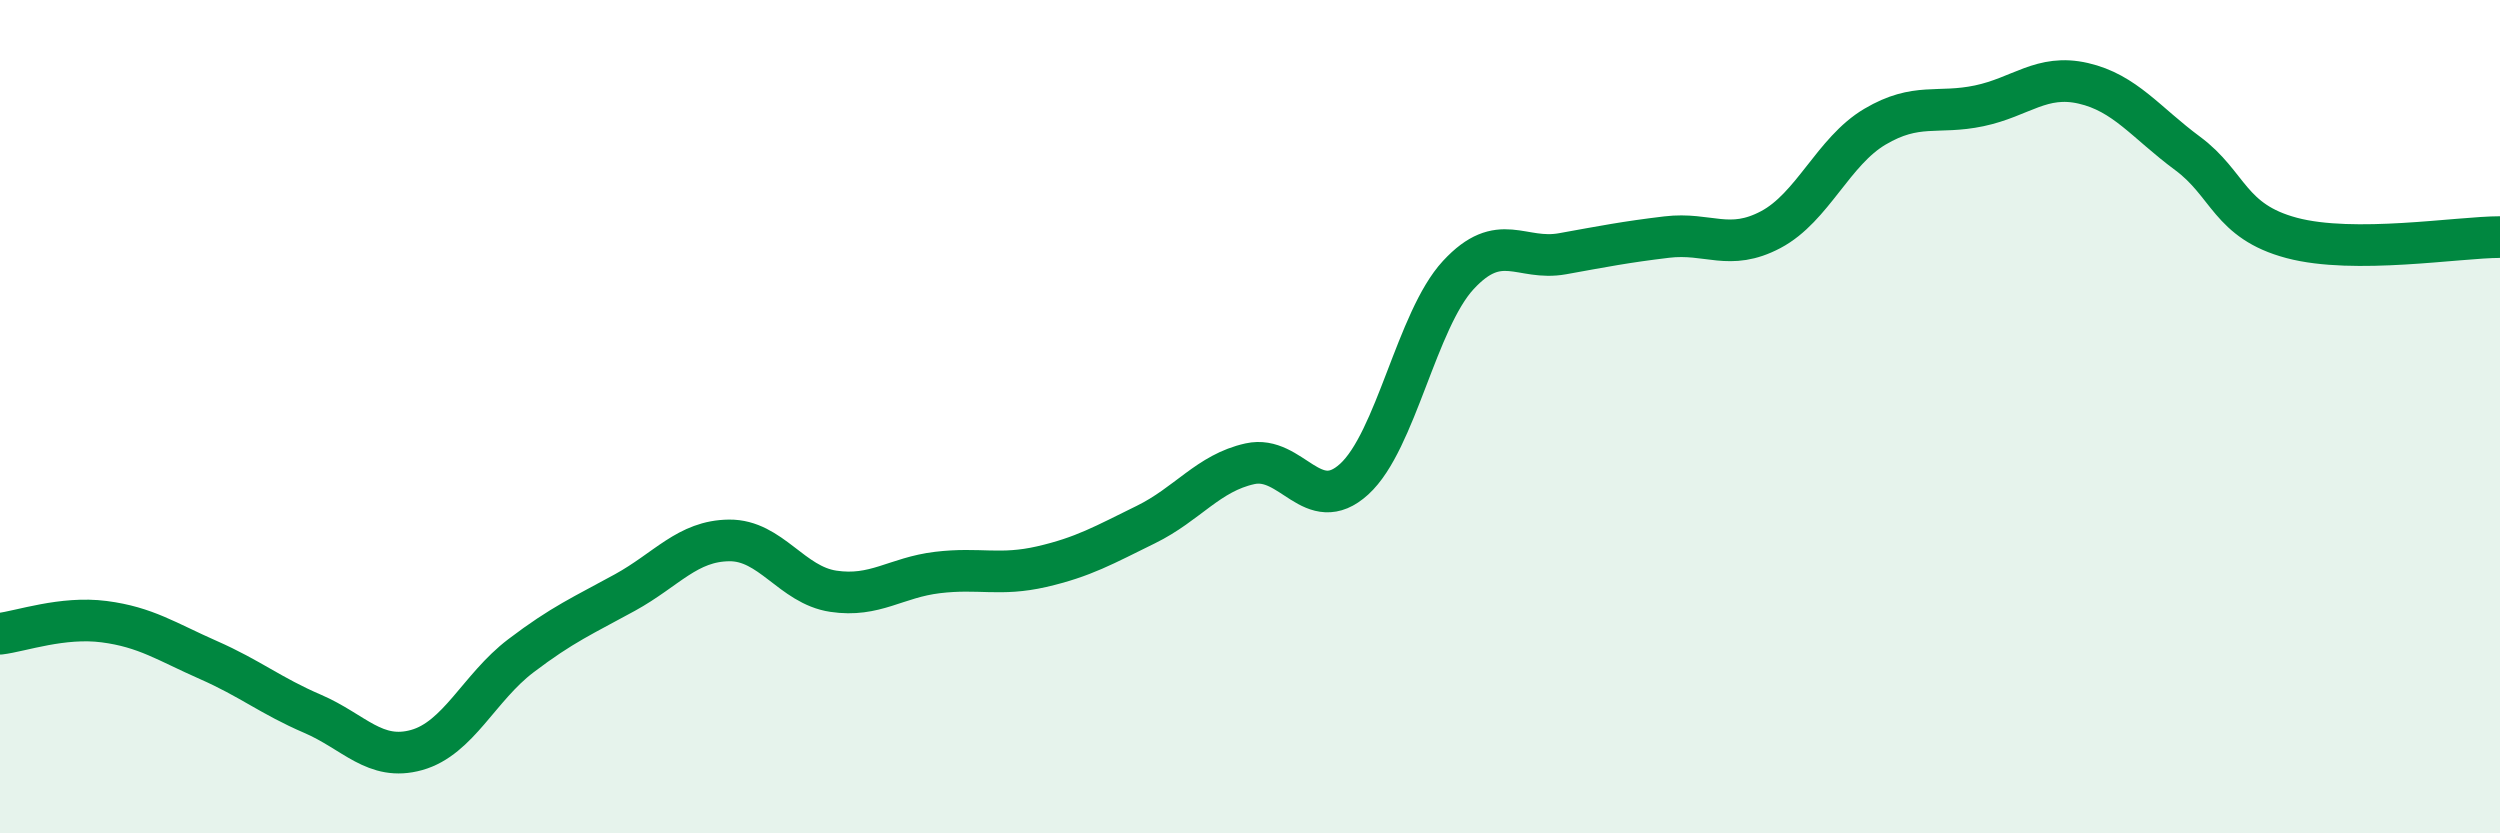 
    <svg width="60" height="20" viewBox="0 0 60 20" xmlns="http://www.w3.org/2000/svg">
      <path
        d="M 0,15.21 C 0.5,15.15 1.5,14.79 2.5,14.92 C 3.5,15.05 4,15.4 5,15.84 C 6,16.28 6.5,16.7 7.5,17.13 C 8.5,17.56 9,18.28 10,18 C 11,17.72 11.5,16.5 12.5,15.74 C 13.5,14.98 14,14.77 15,14.22 C 16,13.67 16.5,12.98 17.5,12.97 C 18.5,12.96 19,14.04 20,14.19 C 21,14.34 21.5,13.86 22.5,13.74 C 23.5,13.62 24,13.83 25,13.6 C 26,13.37 26.5,13.08 27.5,12.59 C 28.5,12.1 29,11.35 30,11.13 C 31,10.91 31.5,12.41 32.5,11.5 C 33.5,10.59 34,7.68 35,6.6 C 36,5.52 36.5,6.27 37.5,6.09 C 38.5,5.91 39,5.81 40,5.69 C 41,5.57 41.5,6.04 42.5,5.51 C 43.5,4.98 44,3.63 45,3.04 C 46,2.45 46.5,2.75 47.5,2.54 C 48.5,2.33 49,1.77 50,2 C 51,2.23 51.5,2.94 52.5,3.68 C 53.5,4.42 53.5,5.31 55,5.71 C 56.5,6.11 59,5.69 60,5.69L60 20L0 20Z"
        fill="#008740"
        opacity="0.1"
        stroke-linecap="round"
        stroke-linejoin="round"
      />
      <path
        d="M 0,15.21 C 0.5,15.15 1.5,14.79 2.5,14.92 C 3.5,15.05 4,15.4 5,15.84 C 6,16.28 6.5,16.7 7.5,17.13 C 8.5,17.56 9,18.28 10,18 C 11,17.72 11.5,16.5 12.5,15.74 C 13.5,14.98 14,14.77 15,14.22 C 16,13.67 16.5,12.98 17.5,12.97 C 18.5,12.96 19,14.04 20,14.19 C 21,14.34 21.5,13.86 22.5,13.74 C 23.5,13.62 24,13.83 25,13.6 C 26,13.37 26.5,13.08 27.5,12.59 C 28.5,12.1 29,11.35 30,11.13 C 31,10.91 31.5,12.41 32.5,11.5 C 33.5,10.59 34,7.68 35,6.6 C 36,5.52 36.5,6.27 37.5,6.09 C 38.5,5.91 39,5.81 40,5.69 C 41,5.57 41.5,6.04 42.5,5.51 C 43.5,4.98 44,3.63 45,3.04 C 46,2.45 46.5,2.75 47.5,2.54 C 48.5,2.33 49,1.77 50,2 C 51,2.23 51.5,2.94 52.5,3.68 C 53.5,4.42 53.5,5.31 55,5.71 C 56.5,6.11 59,5.69 60,5.69"
        stroke="#008740"
        stroke-width="1"
        fill="none"
        stroke-linecap="round"
        stroke-linejoin="round"
      />
    </svg>
  